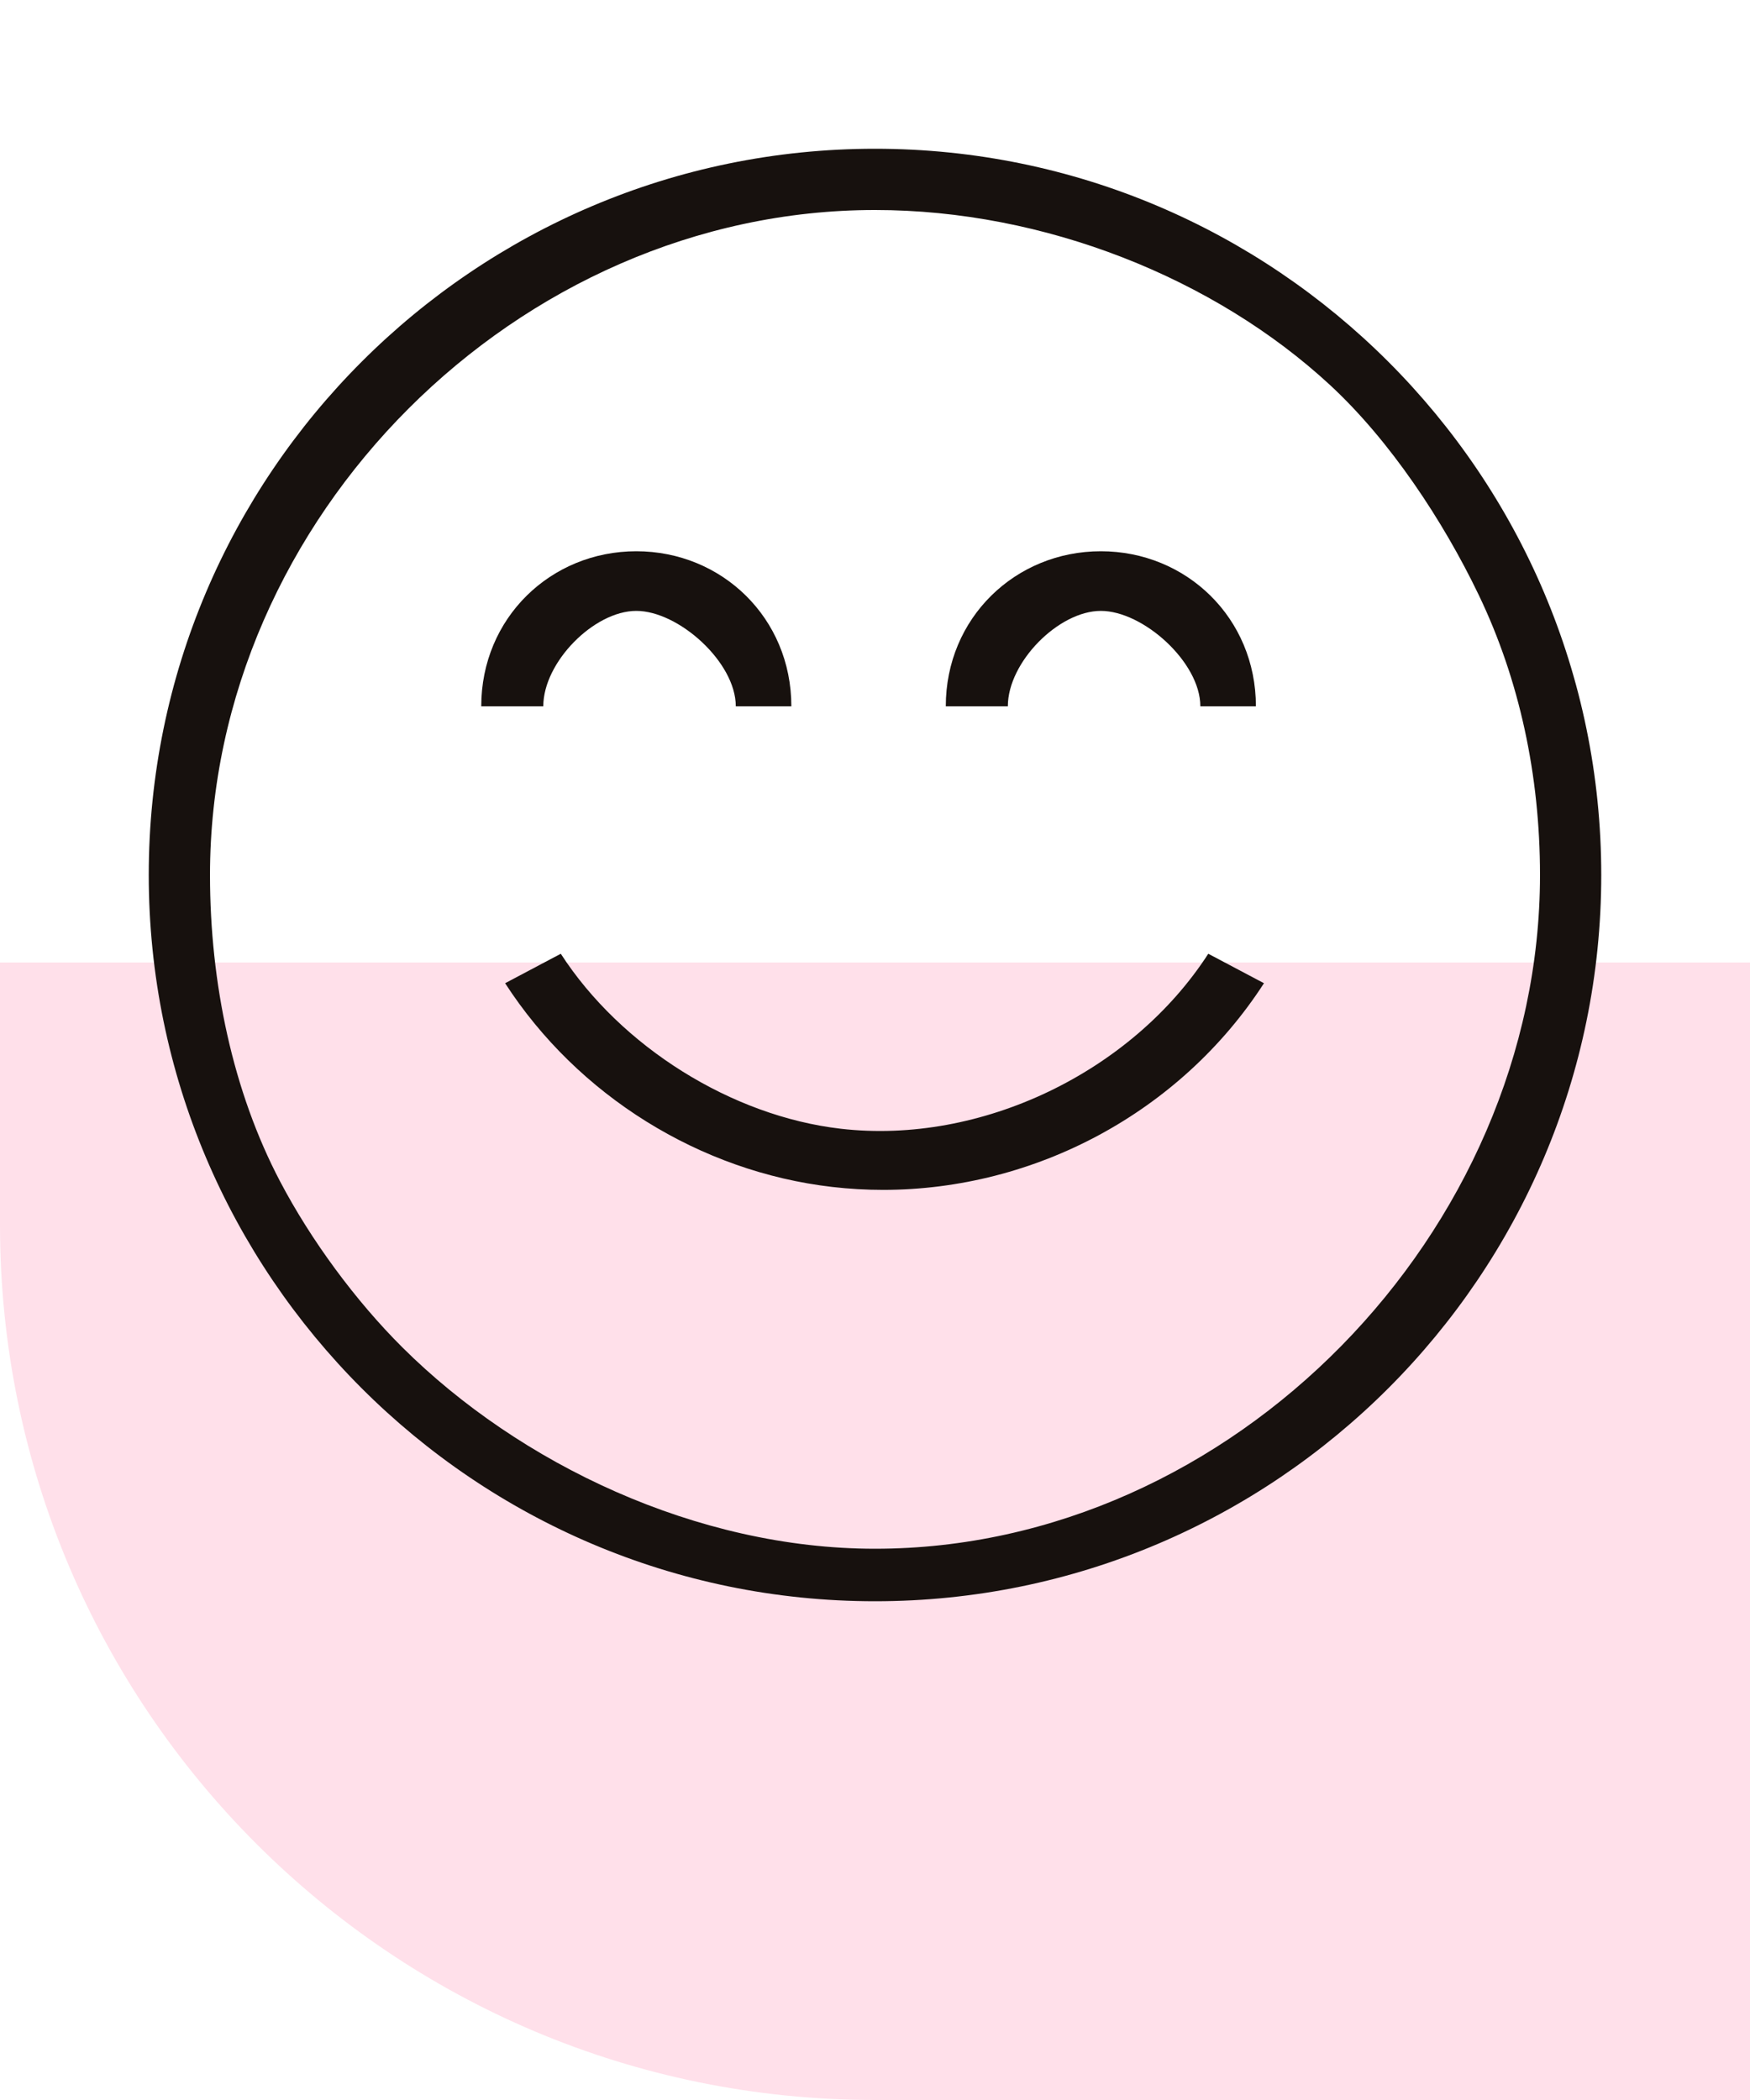 <svg xmlns="http://www.w3.org/2000/svg" width="100" height="120" viewBox="0 0 100 120" fill="none"><path d="M0 55H100V120H50C22.386 120 0 97.614 0 70V55Z" fill="#FFE0EA"></path><path d="M50 8.5C27.117 8.5 8.5 27.117 8.5 50C8.5 72.883 27.117 91.5 50 91.5C72.883 91.5 91.5 72.883 91.5 50C91.5 27.117 72.883 8.5 50 8.5ZM50 88.5C39.833 88.5 29.696 83.658 23 77C20.326 74.341 17.767 70.868 16 67.5C13.308 62.372 12 56.183 12 50C12 29.591 29.591 12 50 12C59.681 12 69.397 15.894 76 22C79.423 25.165 82.462 29.751 84.5 34C86.819 38.834 88 44.29 88 50C88 70.409 70.409 88.5 50 88.5Z" fill="#17110E"></path><path d="M36.36 34.908C38.772 34.908 42.045 37.836 42.045 40.36H45.22C45.22 35.313 41.246 31.5 36.36 31.5C31.474 31.5 27.5 35.313 27.5 40.36H31.045C31.045 37.836 33.949 34.908 36.36 34.908Z" fill="#17110E"></path><path d="M62.906 34.908C65.317 34.908 68.591 37.836 68.591 40.36H71.766C71.766 35.313 67.791 31.5 62.906 31.5C58.02 31.5 54.045 35.313 54.045 40.36H57.591C57.591 37.836 60.494 34.908 62.906 34.908Z" fill="#17110E"></path><path d="M50.466 67.993C59.146 67.993 67.464 63.554 72.227 56.184L69.045 54.5C64.672 61.268 56.054 65.424 48.045 64.5C41.803 63.78 35.473 59.804 32.045 54.5L28.864 56.184C33.011 62.602 40.001 66.954 47.56 67.826C48.531 67.938 49.5 67.993 50.466 67.993Z" fill="#17110E"></path></svg>